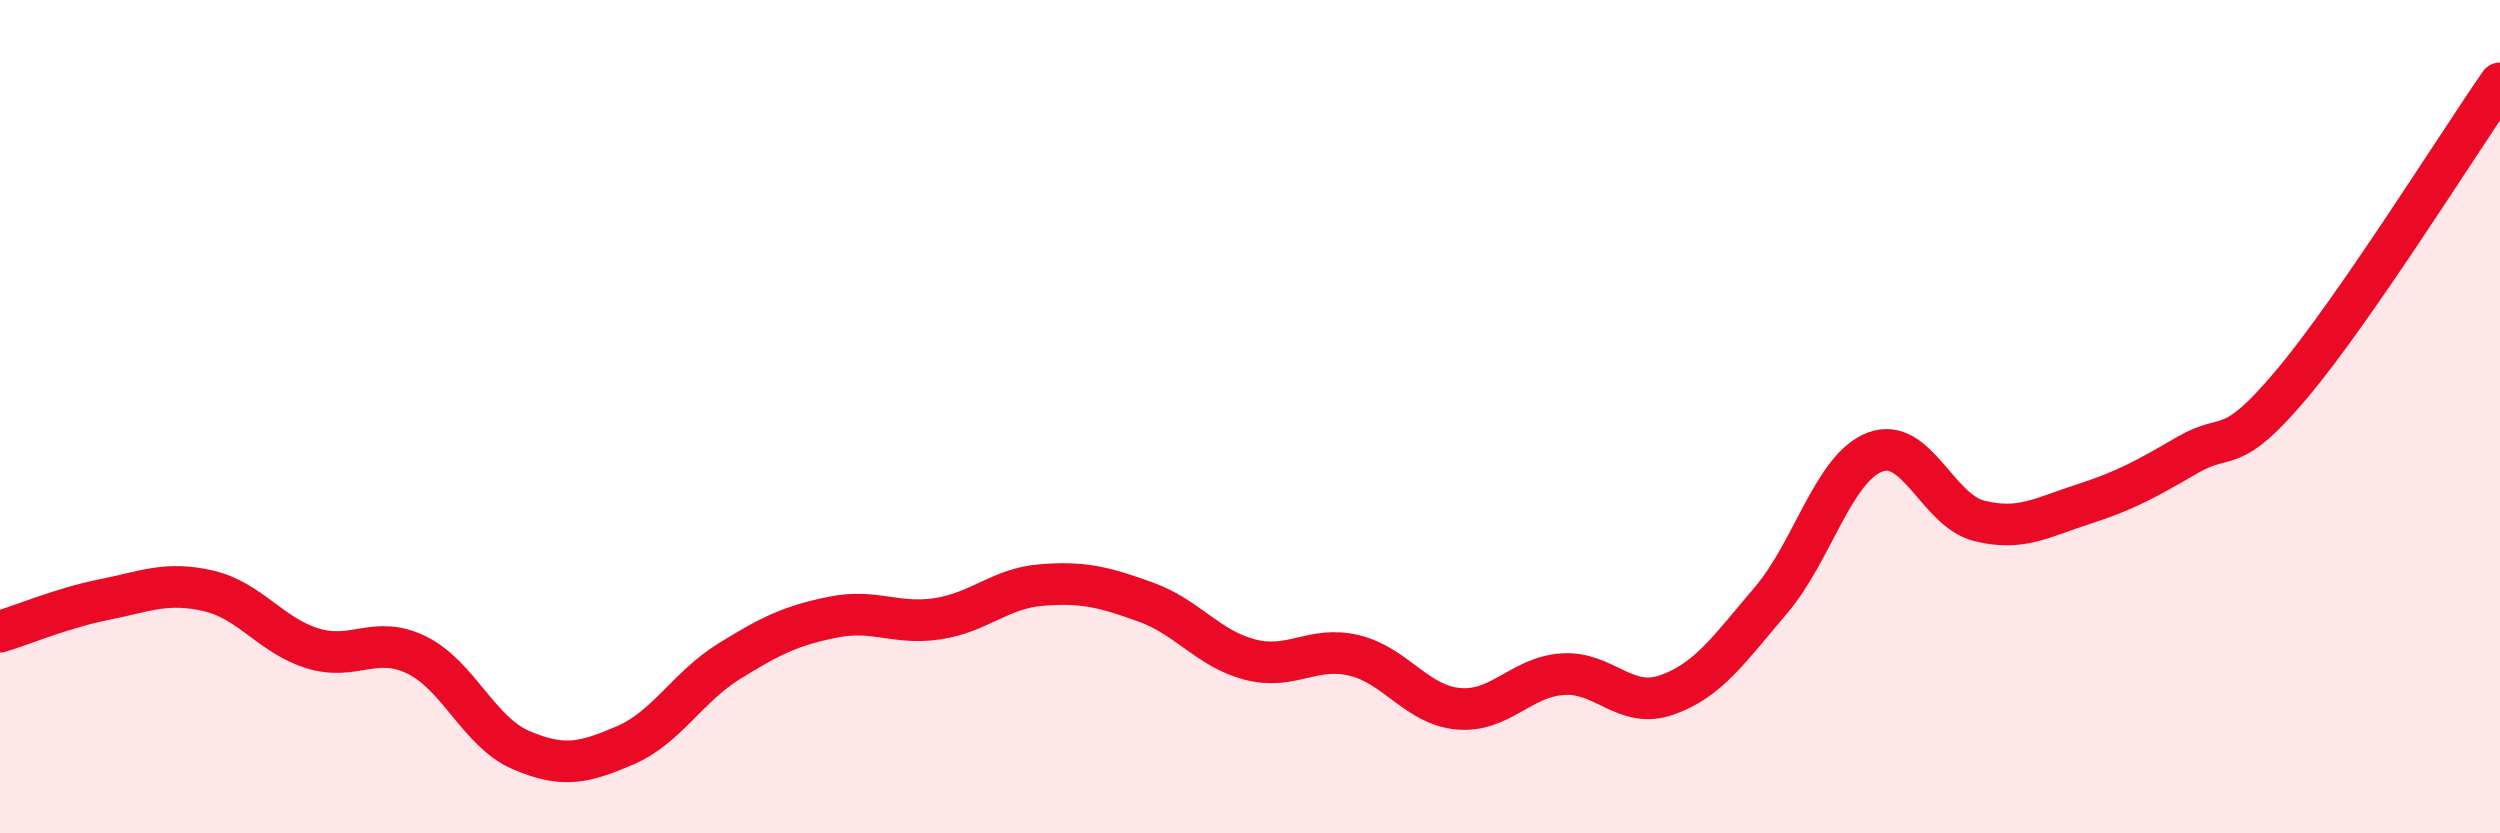 
    <svg width="60" height="20" viewBox="0 0 60 20" xmlns="http://www.w3.org/2000/svg">
      <path
        d="M 0,15.16 C 0.5,15.01 1.5,14.59 2.5,14.39 C 3.5,14.19 4,13.95 5,14.18 C 6,14.41 6.5,15.25 7.5,15.56 C 8.5,15.87 9,15.23 10,15.72 C 11,16.21 11.5,17.57 12.5,18 C 13.5,18.43 14,18.32 15,17.89 C 16,17.46 16.5,16.49 17.5,15.87 C 18.5,15.25 19,15.01 20,14.81 C 21,14.61 21.5,15 22.5,14.85 C 23.5,14.7 24,14.12 25,14.04 C 26,13.96 26.5,14.09 27.5,14.45 C 28.5,14.81 29,15.57 30,15.83 C 31,16.09 31.5,15.49 32.5,15.73 C 33.5,15.97 34,16.92 35,17.01 C 36,17.1 36.5,16.25 37.5,16.18 C 38.5,16.11 39,17.03 40,16.68 C 41,16.33 41.5,15.58 42.5,14.41 C 43.5,13.24 44,11.23 45,10.85 C 46,10.47 46.5,12.25 47.5,12.5 C 48.5,12.75 49,12.42 50,12.1 C 51,11.78 51.5,11.5 52.5,10.92 C 53.5,10.34 53.5,11 55,9.22 C 56.5,7.44 59,3.44 60,2L60 20L0 20Z"
        fill="#EB0A25"
        opacity="0.1"
        stroke-linecap="round"
        stroke-linejoin="round"
      />
      <path
        d="M 0,15.16 C 0.5,15.01 1.5,14.59 2.5,14.39 C 3.5,14.19 4,13.95 5,14.18 C 6,14.41 6.5,15.25 7.5,15.56 C 8.5,15.87 9,15.23 10,15.72 C 11,16.21 11.5,17.57 12.5,18 C 13.5,18.43 14,18.32 15,17.89 C 16,17.46 16.5,16.49 17.5,15.87 C 18.5,15.25 19,15.01 20,14.81 C 21,14.61 21.5,15 22.5,14.85 C 23.5,14.7 24,14.12 25,14.04 C 26,13.96 26.5,14.09 27.5,14.45 C 28.5,14.81 29,15.57 30,15.83 C 31,16.09 31.5,15.49 32.5,15.73 C 33.5,15.97 34,16.92 35,17.01 C 36,17.1 36.5,16.25 37.5,16.18 C 38.5,16.11 39,17.03 40,16.68 C 41,16.33 41.5,15.58 42.5,14.41 C 43.5,13.24 44,11.23 45,10.85 C 46,10.47 46.5,12.25 47.5,12.5 C 48.5,12.75 49,12.42 50,12.1 C 51,11.78 51.5,11.5 52.5,10.92 C 53.5,10.34 53.5,11 55,9.22 C 56.5,7.44 59,3.44 60,2"
        stroke="#EB0A25"
        stroke-width="1"
        fill="none"
        stroke-linecap="round"
        stroke-linejoin="round"
      />
    </svg>
  